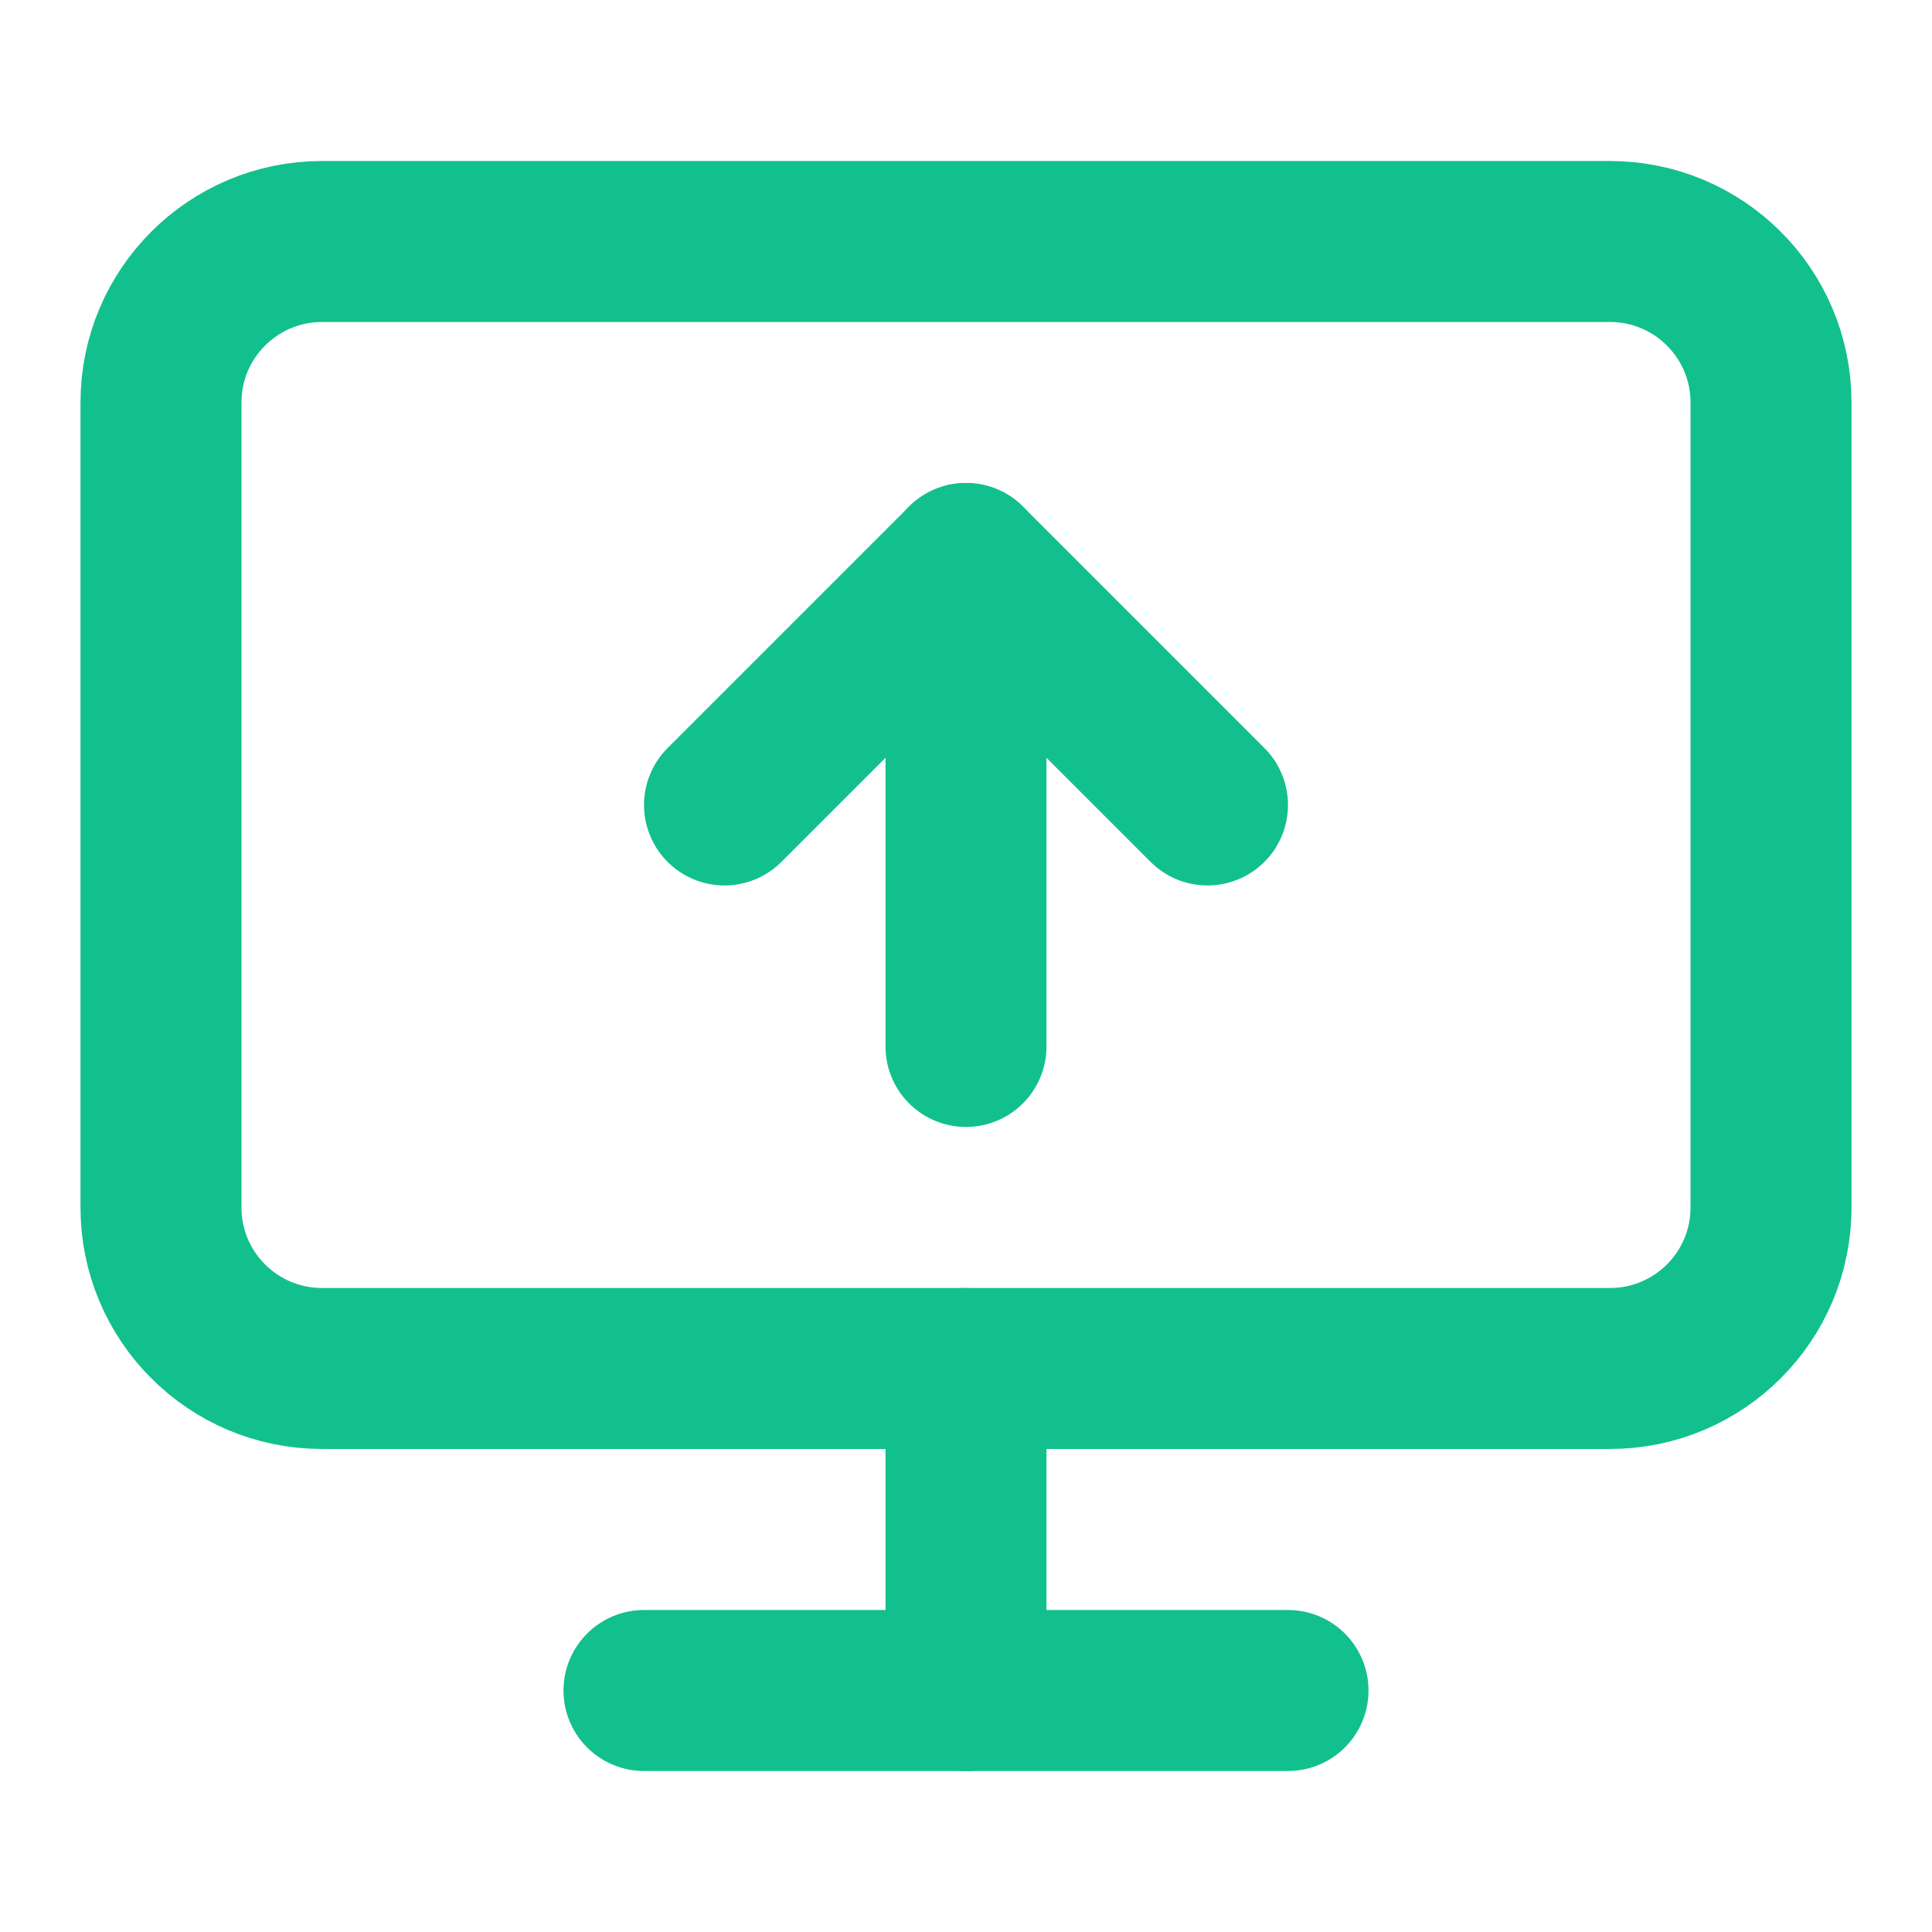 <svg width="40" height="40" viewBox="0 0 40 40" fill="none" xmlns="http://www.w3.org/2000/svg">
<path d="M15 16.666L20 11.666L25 16.666" stroke="#12C08D" stroke-width="3.333" stroke-linecap="round" stroke-linejoin="round"/>
<path d="M20 21.666V11.666" stroke="#12C08D" stroke-width="3.333" stroke-linecap="round" stroke-linejoin="round"/>
<path d="M33.333 5H6.667C4.826 5 3.333 6.492 3.333 8.333V25C3.333 26.841 4.826 28.333 6.667 28.333H33.333C35.174 28.333 36.667 26.841 36.667 25V8.333C36.667 6.492 35.174 5 33.333 5Z" stroke="#12C08D" stroke-width="3.333" stroke-linecap="round" stroke-linejoin="round"/>
<path d="M20 28.334V35" stroke="#12C08D" stroke-width="3.333" stroke-linecap="round" stroke-linejoin="round"/>
<path d="M13.333 35H26.667" stroke="#12C08D" stroke-width="3.333" stroke-linecap="round" stroke-linejoin="round"/>
</svg>
